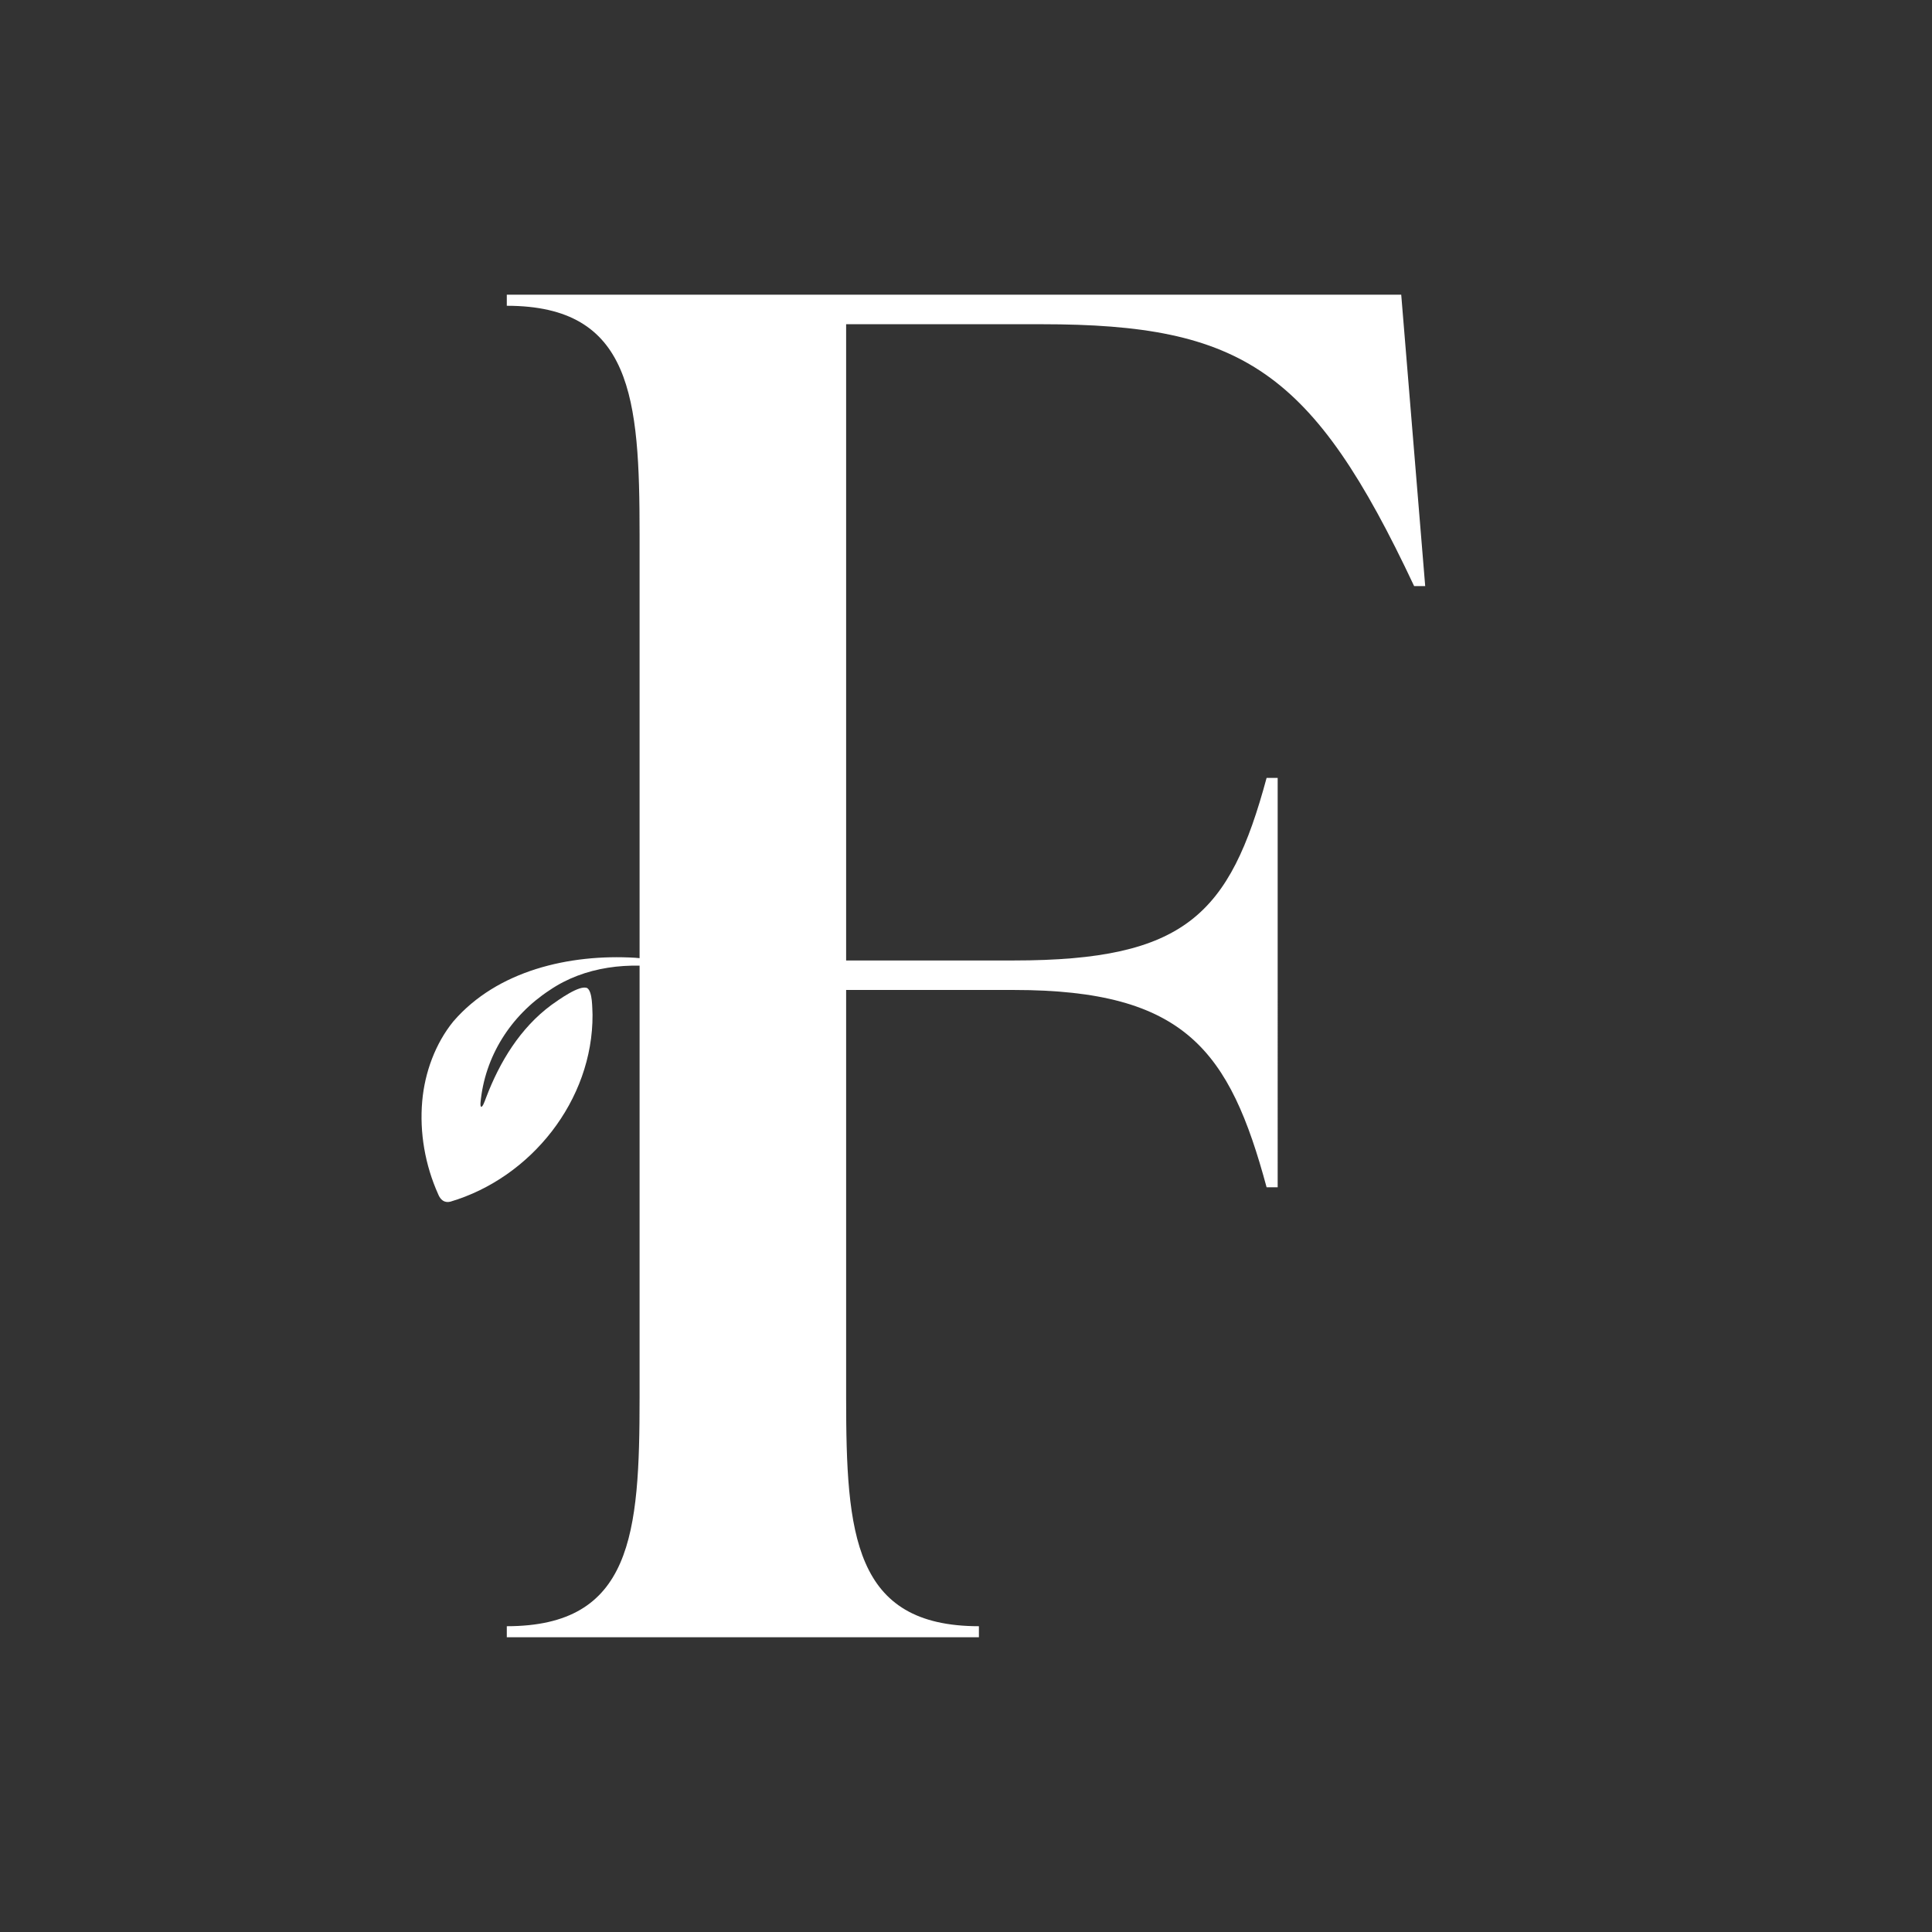 <svg xmlns="http://www.w3.org/2000/svg" width="220" height="220"><rect width="100%" height="100%" fill="#333333" stroke="none"/><g fill="#FFF" fill-rule="evenodd"><path fill-rule="nonzero" d="M57.71 33.56v1.26c14.28 0 15.12 10.5 15.12 26.04v98.28c0 15.54-.84 26.04-15.12 26.04v1.26h53.76v-1.26c-14.28 0-15.12-10.5-15.12-26.04v-46.41h19.11c19.53 0 24.57 6.93 28.77 22.47h1.26V88.58h-1.26c-4.2 15.54-9.24 20.79-28.77 20.79H96.35V36.92h22.26c22.89 0 30.87 5.25 42.42 29.82h1.26l-2.73-33.18H57.71Z"/><path d="M55.352 124.987c1.547-4.072 3.883-7.924 7.442-10.554.748-.527 3.24-2.351 4.086-1.91.603.436.552 2.282.593 3.02.05 9.76-7.02 18.579-16.19 21.294-.704.173-1.145-.244-1.386-.846-1.492-3.317-2.137-7.037-1.816-10.62.287-3.256 1.505-6.565 3.549-9.071 5.005-5.795 13.224-7.68 20.698-7.238 1.473.116 2.956.289 4.39.666.744.26.456.683-.224.607-4.821-.877-9.944-.294-13.913 2.423-4.441 2.904-7.383 7.562-7.865 12.816-.018.248.008.429.072.457l.008.003c.06.02.153-.091.247-.276.118-.233.212-.517.309-.771"/></g></svg>